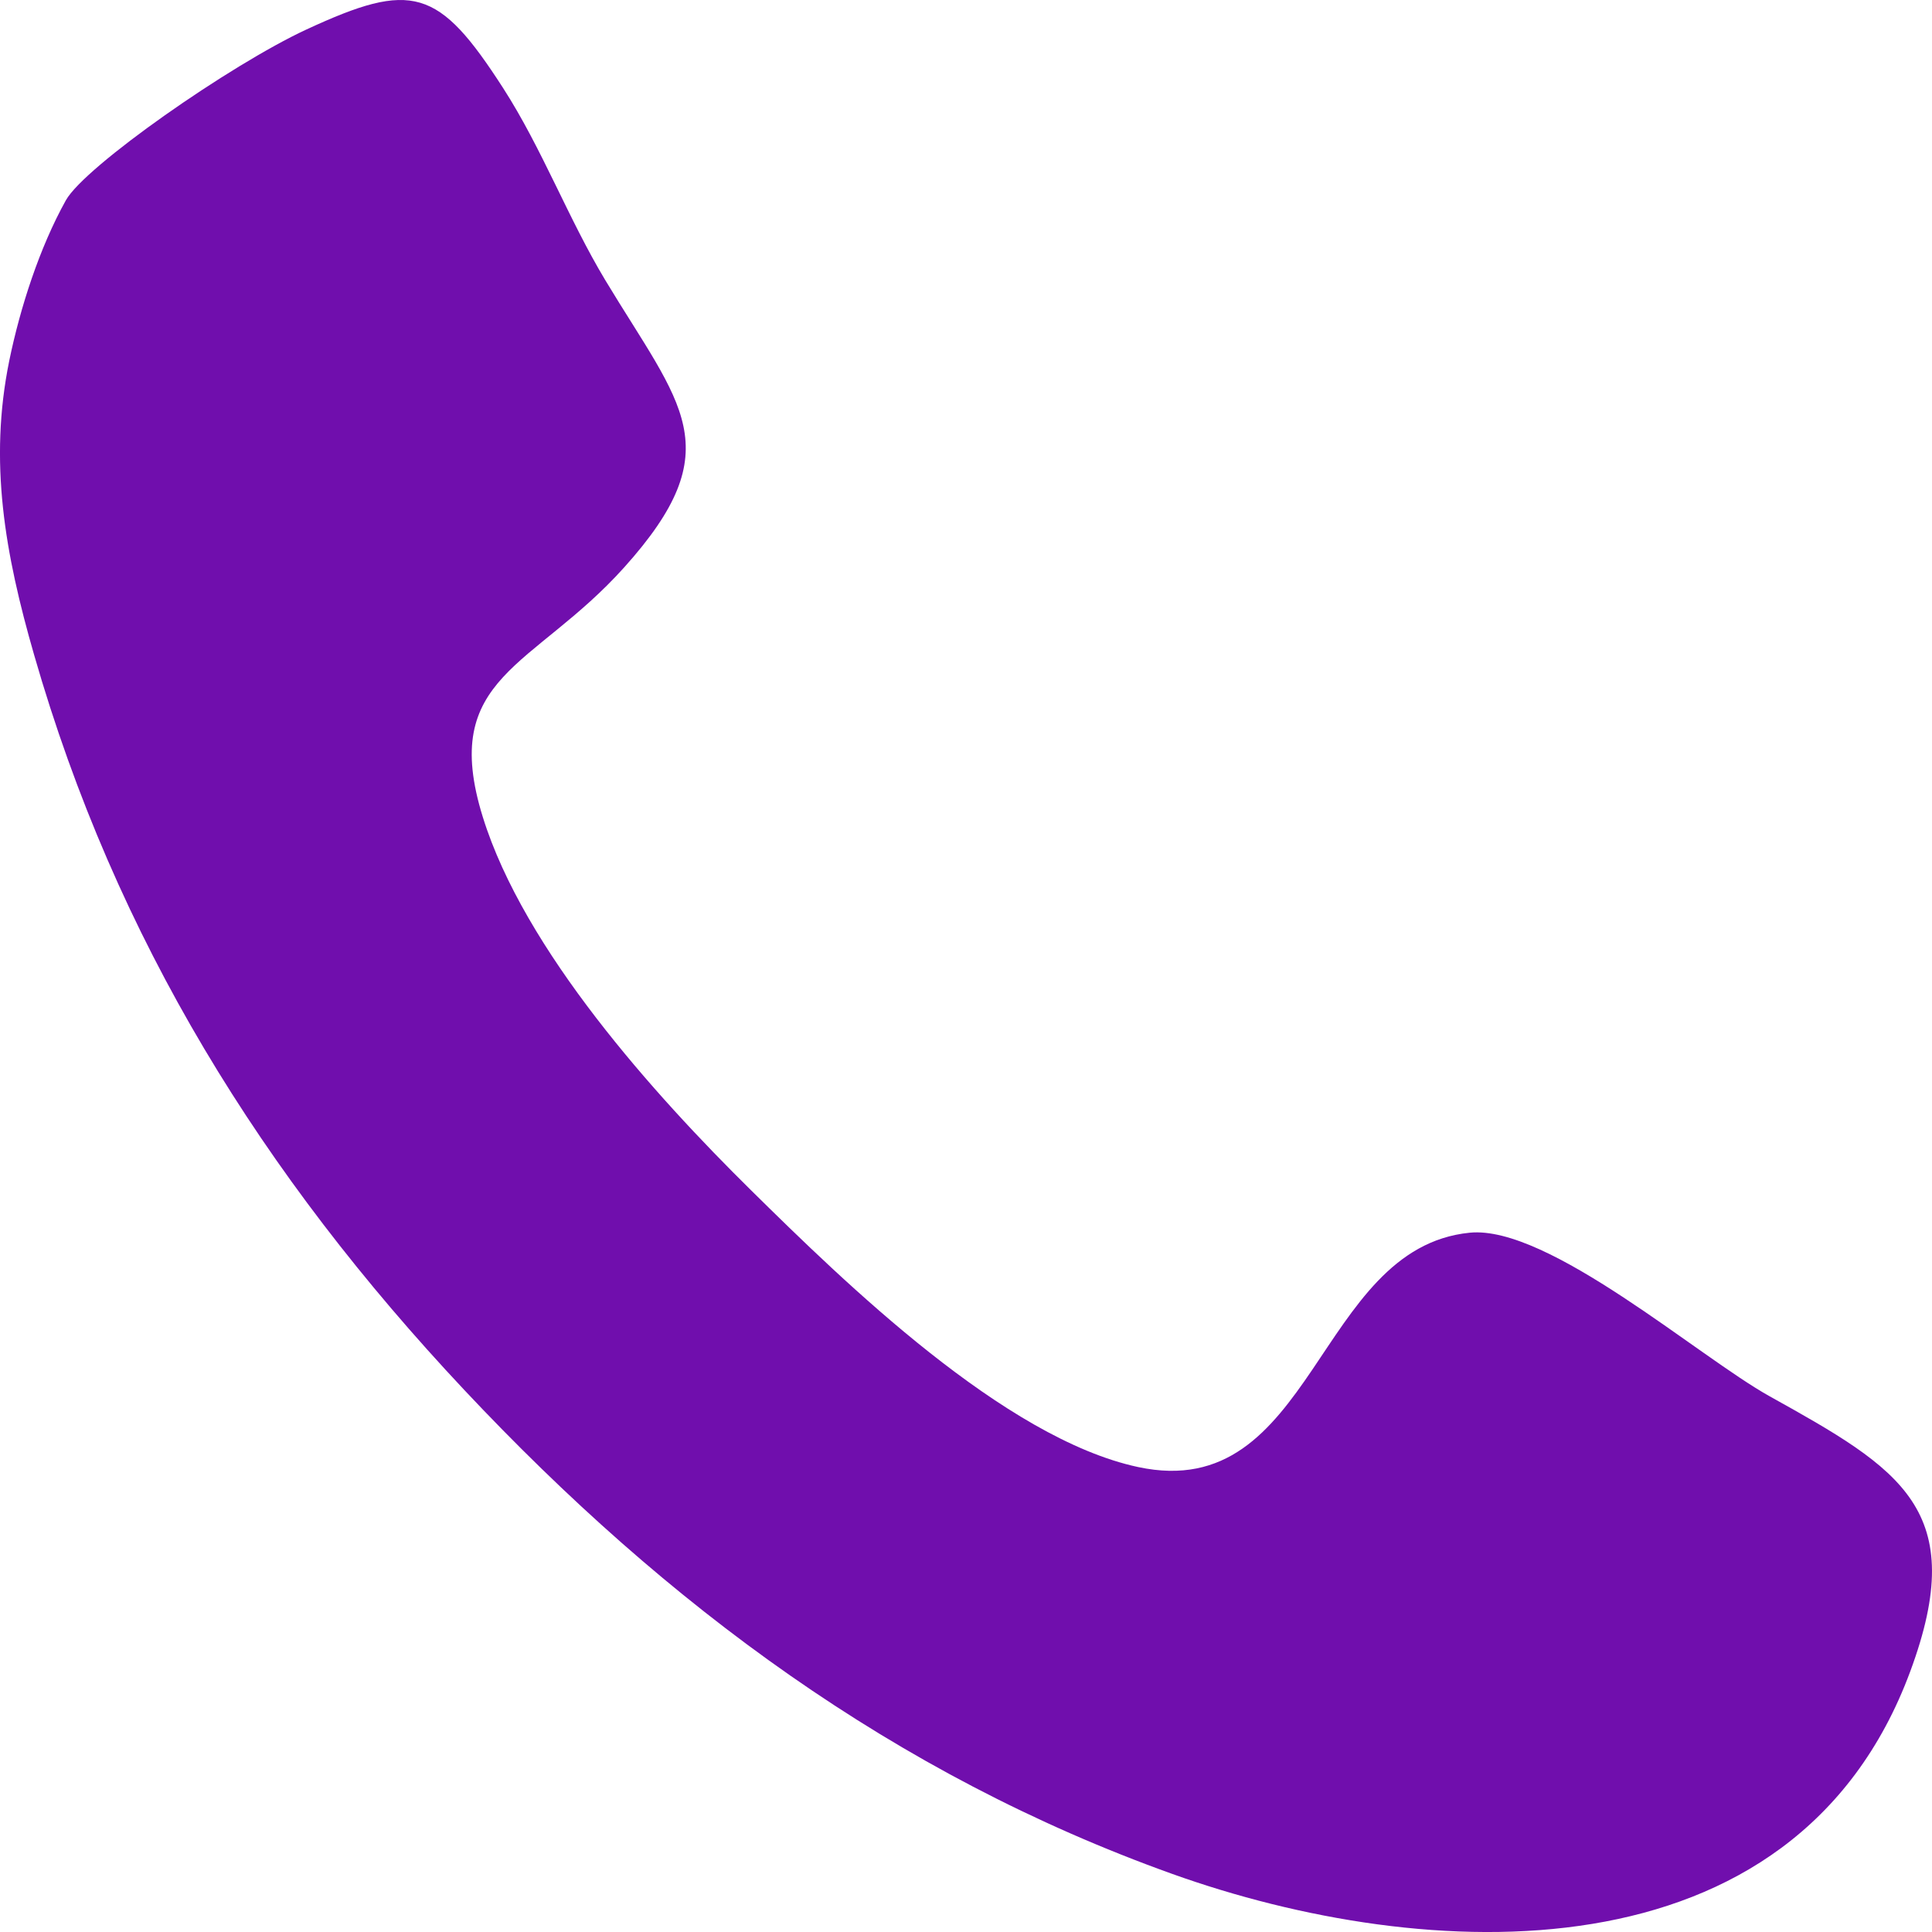 <svg width="21" height="21" viewBox="0 0 21 21" fill="none" xmlns="http://www.w3.org/2000/svg">
<path d="M3.332 0.32C4.481 -0.212 4.766 -0.133 5.468 0.956C5.892 1.614 6.177 2.377 6.579 3.045C7.402 4.41 7.952 4.869 6.784 6.168C5.798 7.266 4.771 7.347 5.248 8.881C5.698 10.329 7.108 11.897 8.166 12.94C9.18 13.94 10.918 15.635 12.37 15.946C14.285 16.357 14.302 13.566 15.975 13.399C16.828 13.314 18.463 14.748 19.237 15.178C20.661 15.97 21.415 16.411 20.763 18.169C19.503 21.569 15.481 21.35 12.74 20.368C9.727 19.288 7.247 17.451 5.048 15.11C2.849 12.769 1.261 10.213 0.371 7.119C0.053 6.015 -0.124 5.022 0.101 3.919C0.219 3.345 0.43 2.69 0.716 2.177C0.922 1.808 2.505 0.703 3.332 0.32Z" fill="#700EAD"/>
</svg>
